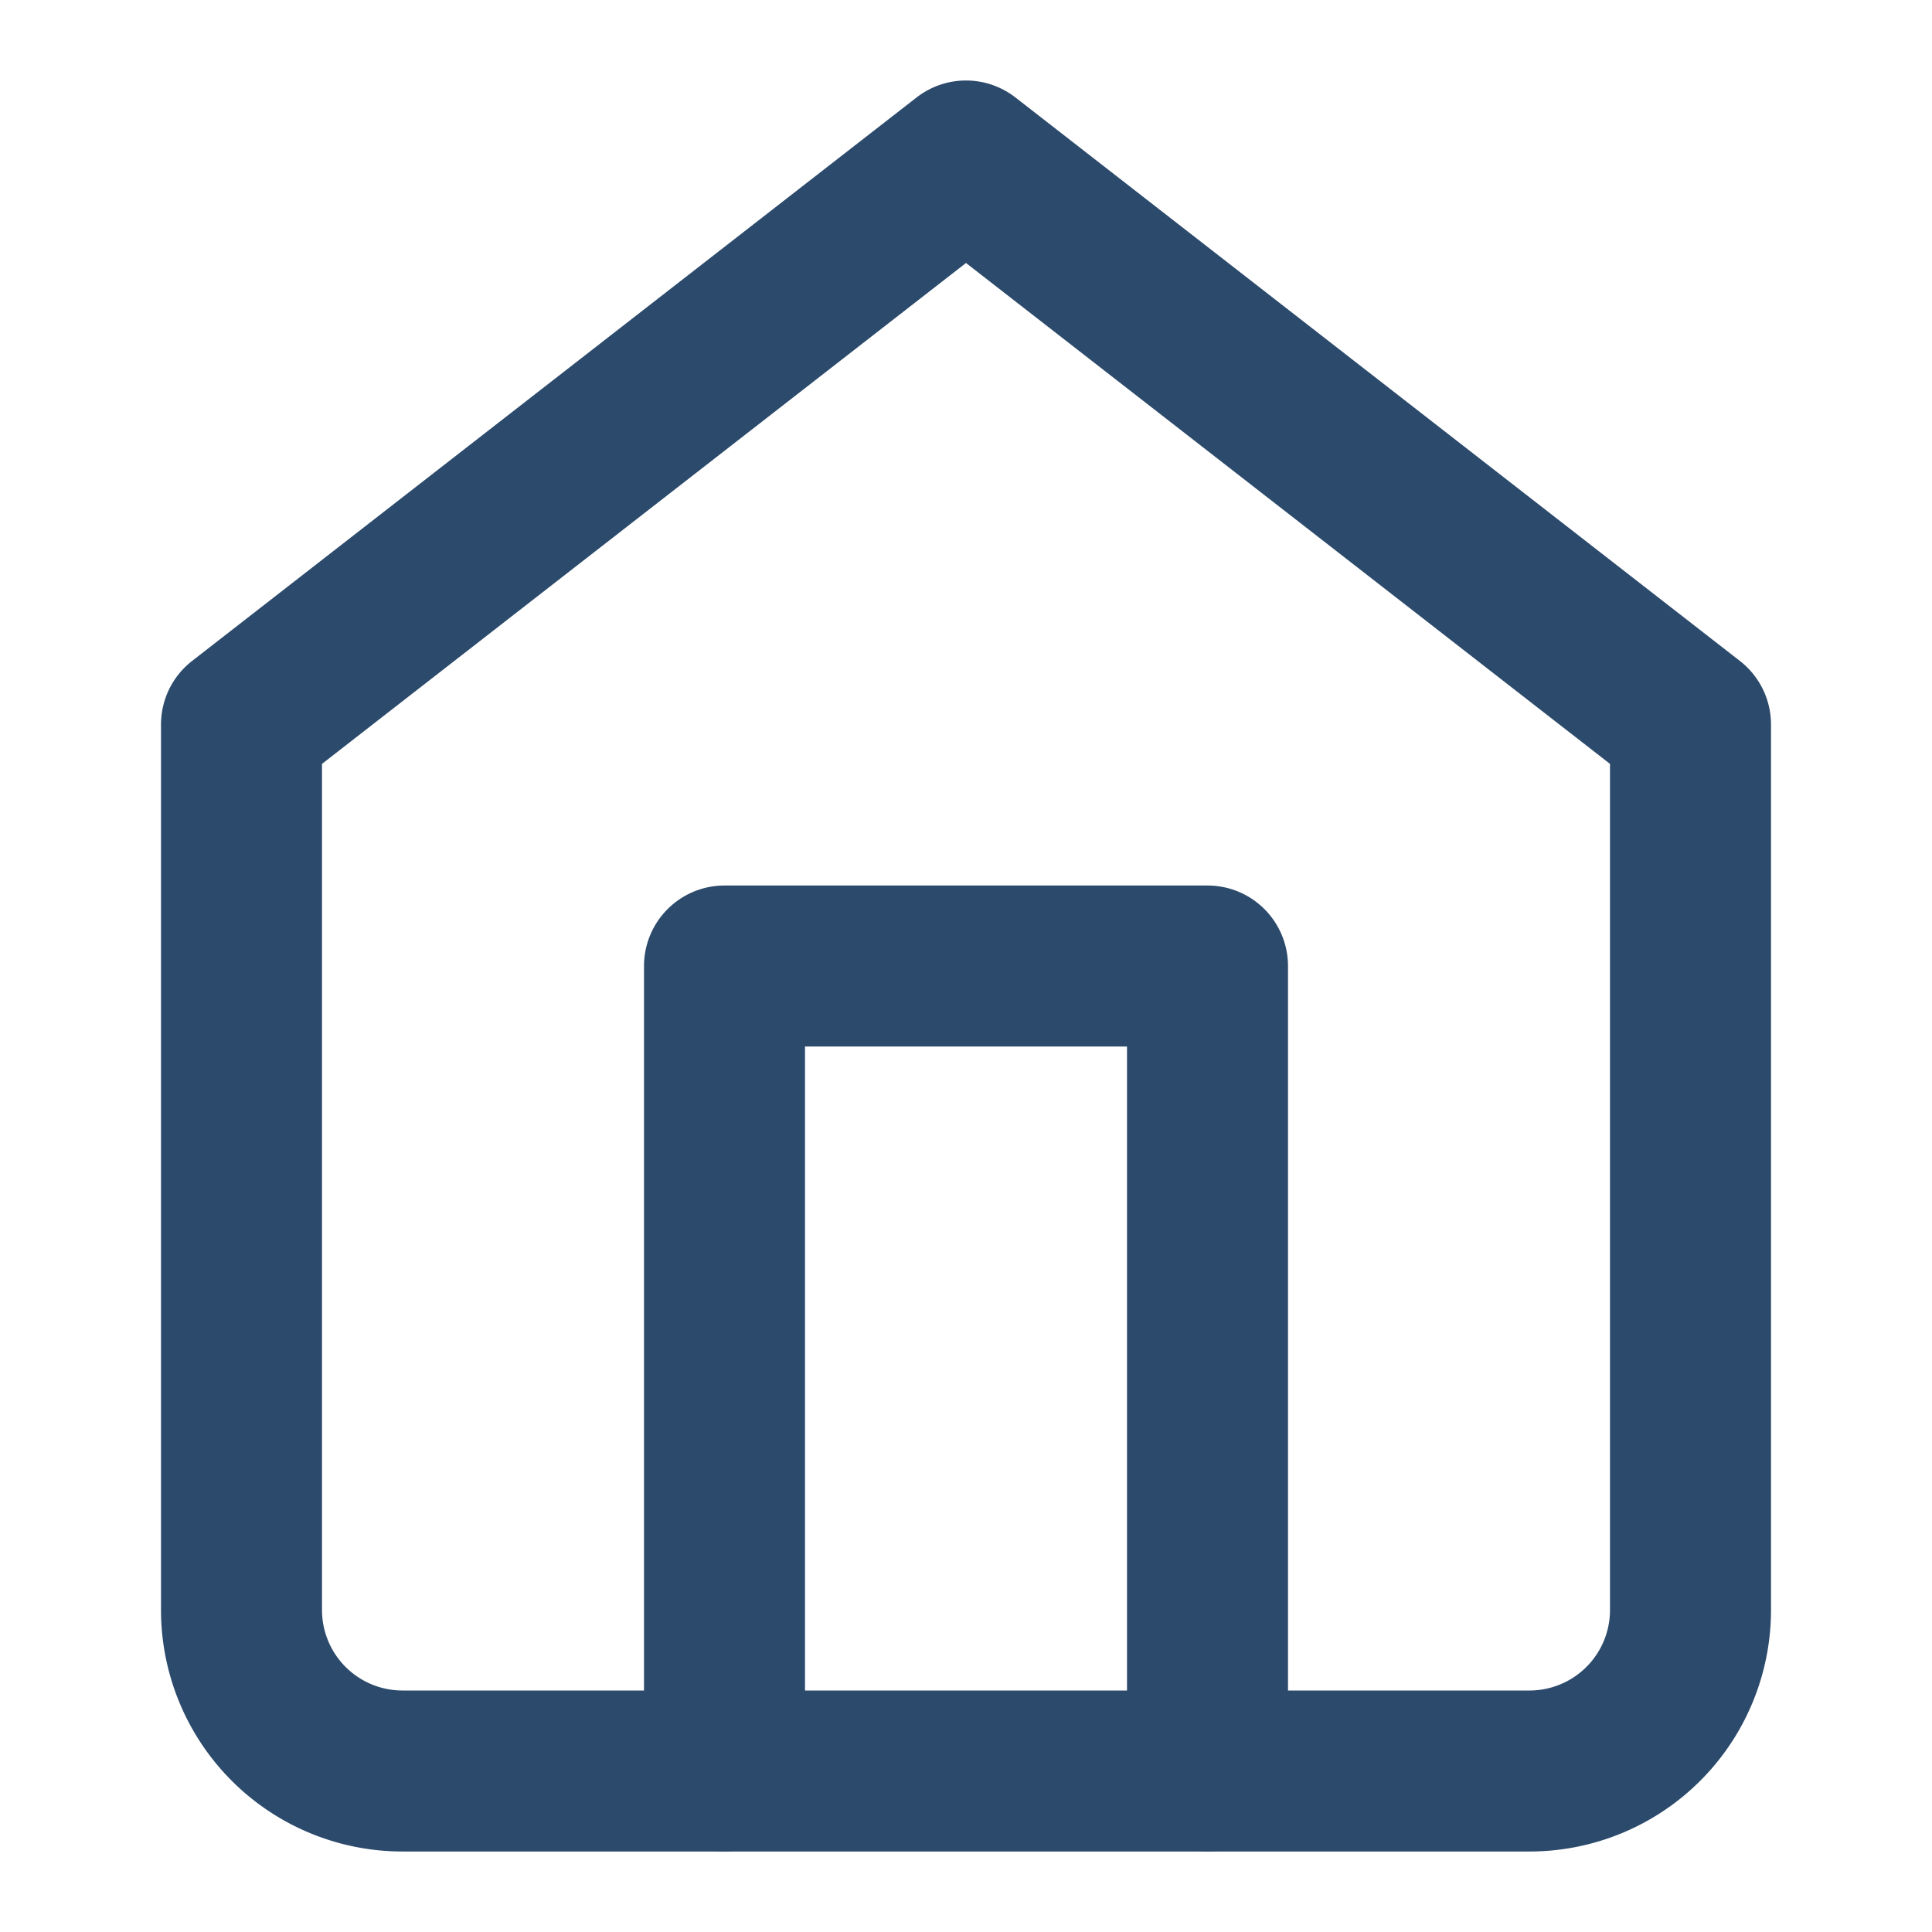 <svg xmlns="http://www.w3.org/2000/svg" viewBox="0 0 24 24" fill="none" stroke="#2C4A6B" stroke-width="2" stroke-linecap="round" stroke-linejoin="round">
  <path d="M3 9l9-7 9 7v11a2 2 0 0 1-2 2H5a2 2 0 0 1-2-2z"></path>
  <polyline points="9 22 9 12 15 12 15 22"></polyline>
</svg>